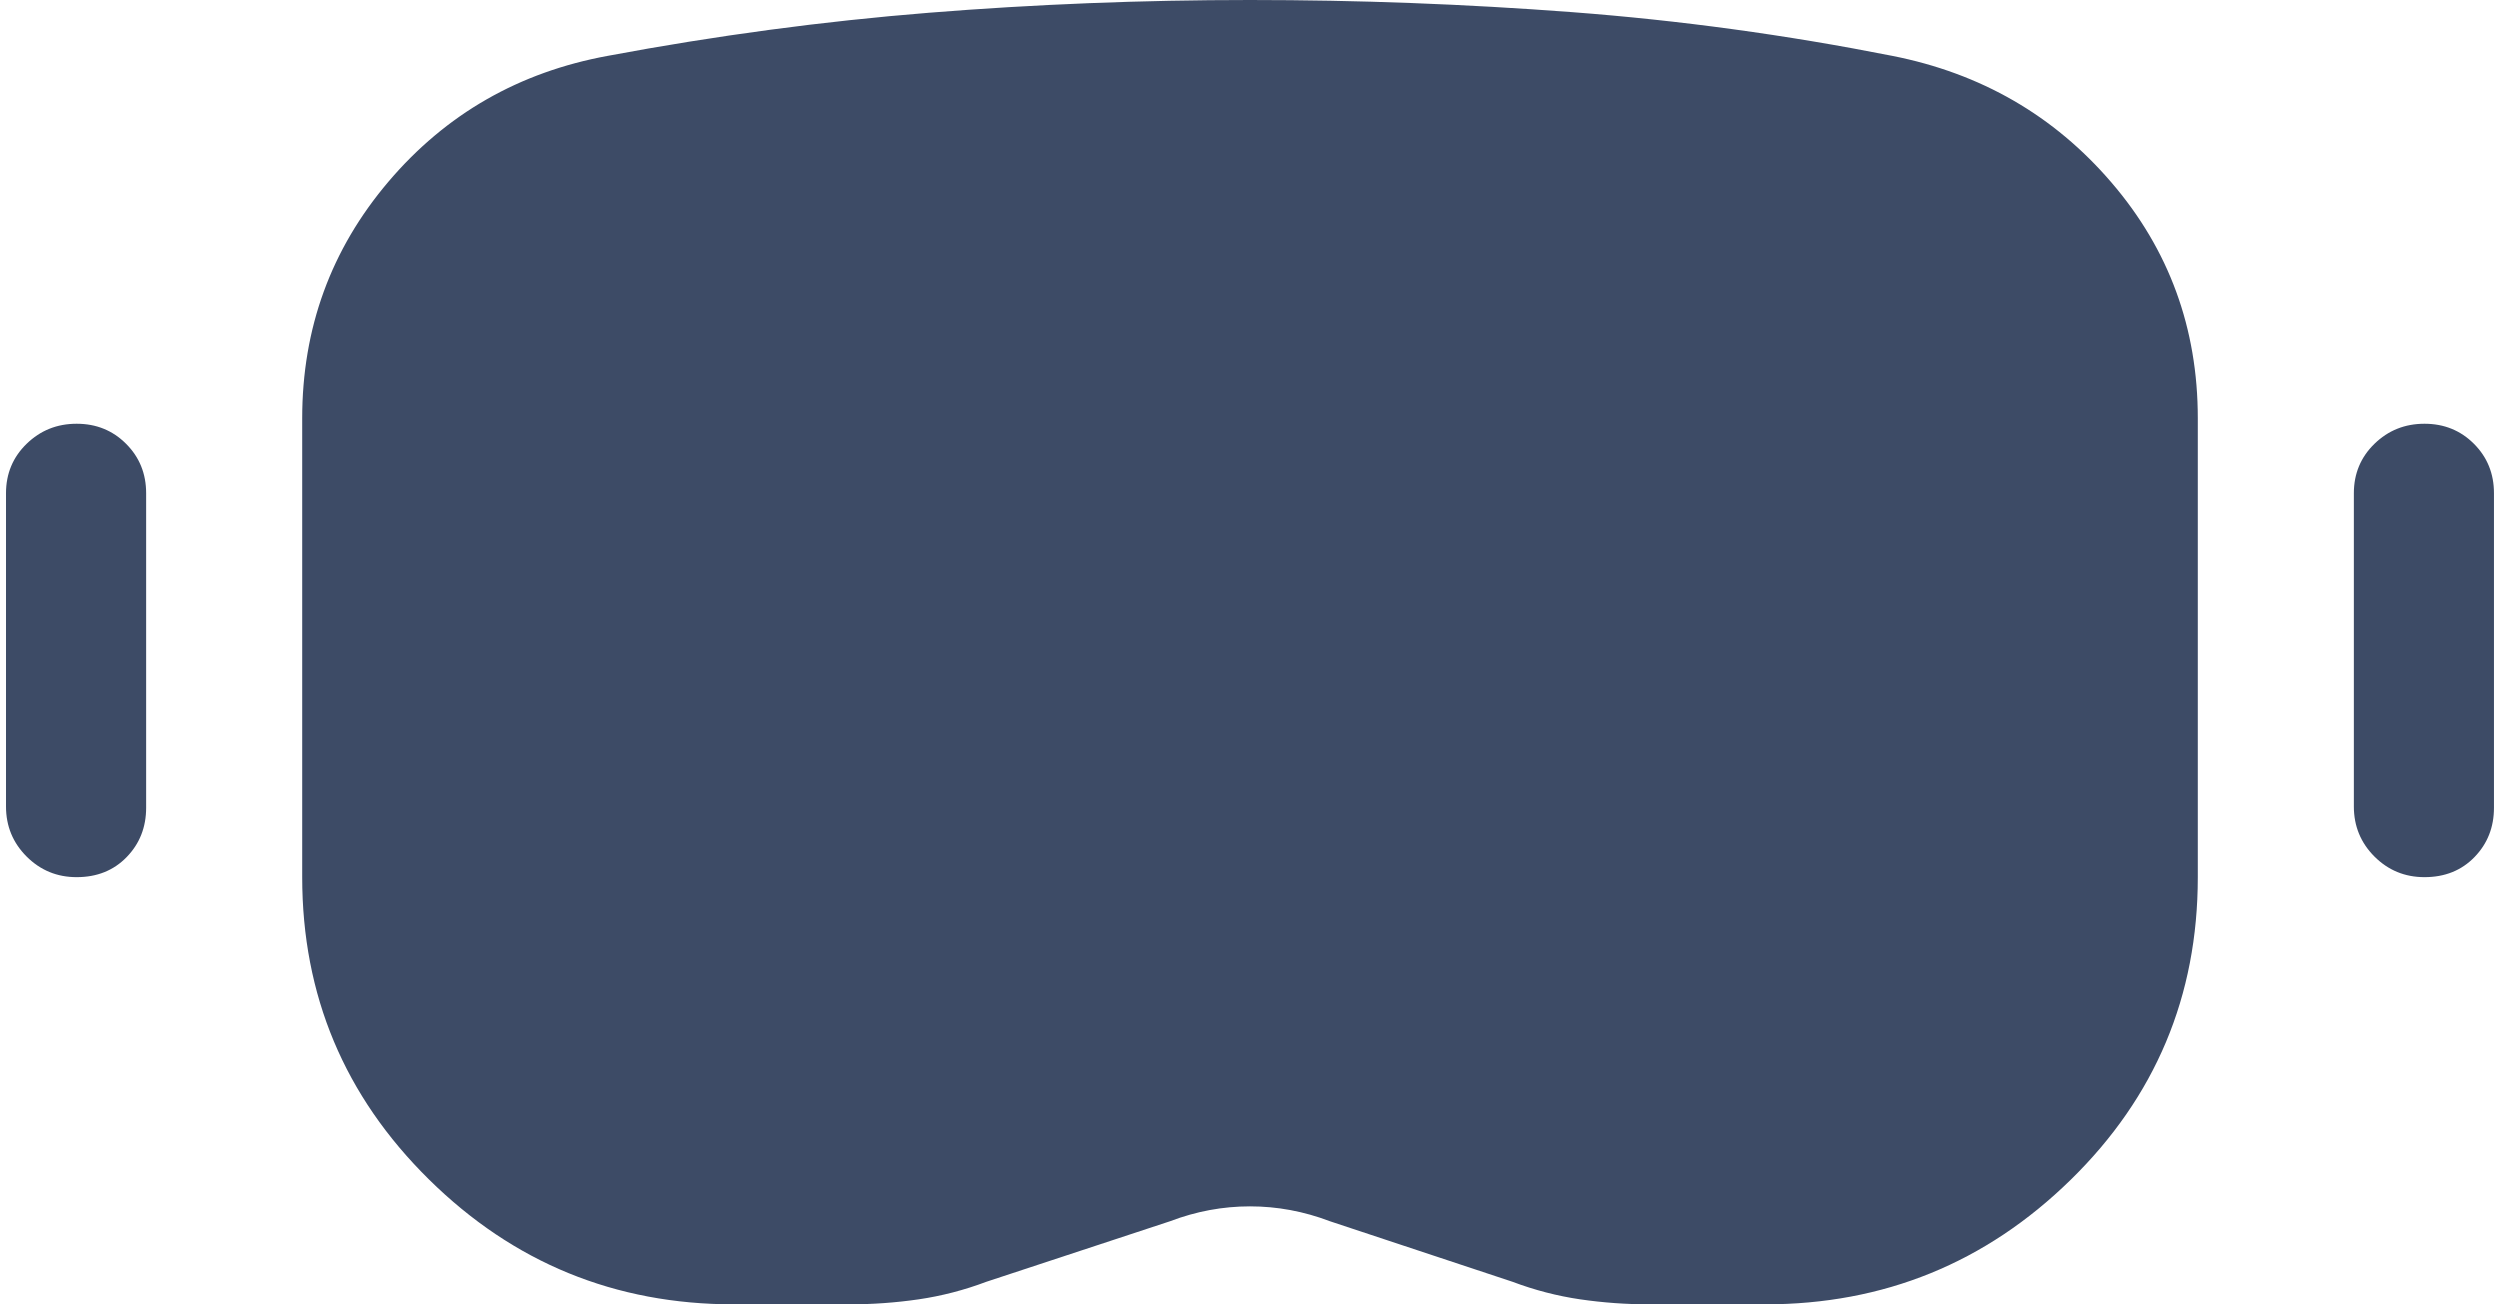 <svg xmlns="http://www.w3.org/2000/svg" width="92" height="48" viewBox="0 0 92 48" fill="none"><path d="M27.009 48C22.633 48 18.89 46.467 15.783 43.401C12.675 40.335 11.121 36.628 11.121 32.279V15.394C11.121 12.079 12.179 9.176 14.295 6.686C16.41 4.196 19.103 2.652 22.373 2.054C26.347 1.31 30.285 0.782 34.187 0.469C38.088 0.156 42.026 0 46 0C49.974 0 53.93 0.149 57.867 0.448C61.806 0.747 65.726 1.283 69.627 2.054C72.897 2.697 75.59 4.252 77.705 6.72C79.821 9.187 80.879 12.079 80.879 15.394V32.279C80.879 36.656 79.318 40.37 76.196 43.422C73.075 46.474 69.326 48 64.949 48H60.714C59.853 48 58.999 47.939 58.153 47.816C57.306 47.692 56.475 47.477 55.659 47.169L48.934 44.939C47.978 44.576 47 44.394 46 44.394C44.999 44.394 44.021 44.576 43.066 44.939L36.299 47.169C35.483 47.477 34.652 47.692 33.805 47.816C32.958 47.939 32.104 48 31.244 48H27.009ZM27.009 41.46H31.244C31.78 41.46 32.299 41.417 32.799 41.331C33.299 41.244 33.795 41.128 34.287 40.983C36.255 40.356 38.182 39.708 40.068 39.037C41.955 38.367 43.932 38.031 46 38.031C48.068 38.031 50.056 38.355 51.965 39.003C53.874 39.652 55.79 40.311 57.713 40.983C58.205 41.128 58.694 41.244 59.18 41.331C59.666 41.417 60.177 41.46 60.714 41.46H64.949C67.514 41.46 69.72 40.565 71.568 38.773C73.415 36.981 74.339 34.817 74.339 32.279V15.394C74.339 13.655 73.774 12.148 72.645 10.873C71.516 9.6 70.105 8.781 68.411 8.418C64.716 7.646 61.011 7.14 57.294 6.899C53.577 6.66 49.812 6.54 46 6.54C42.188 6.54 38.434 6.678 34.739 6.954C31.045 7.231 27.328 7.719 23.589 8.418C21.895 8.736 20.484 9.544 19.355 10.841C18.225 12.137 17.661 13.655 17.661 15.394V32.279C17.661 34.817 18.577 36.981 20.411 38.773C22.244 40.565 24.444 41.46 27.009 41.46ZM2.821 32.279C2.099 32.279 1.486 32.026 0.98 31.521C0.474 31.015 0.221 30.401 0.221 29.68V18.151C0.221 17.43 0.474 16.824 0.98 16.332C1.486 15.84 2.099 15.594 2.821 15.594C3.542 15.594 4.148 15.84 4.64 16.332C5.132 16.824 5.378 17.43 5.378 18.151V29.722C5.378 30.443 5.139 31.049 4.661 31.541C4.183 32.033 3.569 32.279 2.821 32.279ZM89.221 32.279C88.5 32.279 87.886 32.026 87.38 31.521C86.875 31.015 86.622 30.401 86.622 29.68V18.151C86.622 17.43 86.875 16.824 87.38 16.332C87.886 15.84 88.5 15.594 89.221 15.594C89.942 15.594 90.549 15.84 91.041 16.332C91.532 16.824 91.778 17.43 91.778 18.151V29.722C91.778 30.443 91.539 31.049 91.061 31.541C90.583 32.033 89.97 32.279 89.221 32.279ZM27.009 41.46C24.444 41.46 22.244 40.565 20.411 38.773C18.577 36.981 17.661 34.817 17.661 32.279V15.394C17.661 13.655 18.225 12.137 19.355 10.841C20.484 9.544 21.895 8.736 23.589 8.418C27.328 7.719 31.045 7.231 34.739 6.954C38.434 6.678 42.188 6.54 46 6.54C49.812 6.54 53.577 6.66 57.294 6.899C61.011 7.14 64.716 7.646 68.411 8.418C70.105 8.781 71.516 9.6 72.645 10.873C73.774 12.148 74.339 13.655 74.339 15.394V32.279C74.339 34.817 73.415 36.981 71.568 38.773C69.72 40.565 67.514 41.46 64.949 41.46H60.714C60.177 41.46 59.666 41.417 59.18 41.331C58.694 41.244 58.205 41.128 57.713 40.983C55.79 40.311 53.874 39.652 51.965 39.003C50.056 38.355 48.068 38.031 46 38.031C43.932 38.031 41.955 38.367 40.068 39.037C38.182 39.708 36.255 40.356 34.287 40.983C33.795 41.128 33.299 41.244 32.799 41.331C32.299 41.417 31.78 41.46 31.244 41.46H27.009Z" fill="#3D4B66"></path></svg>